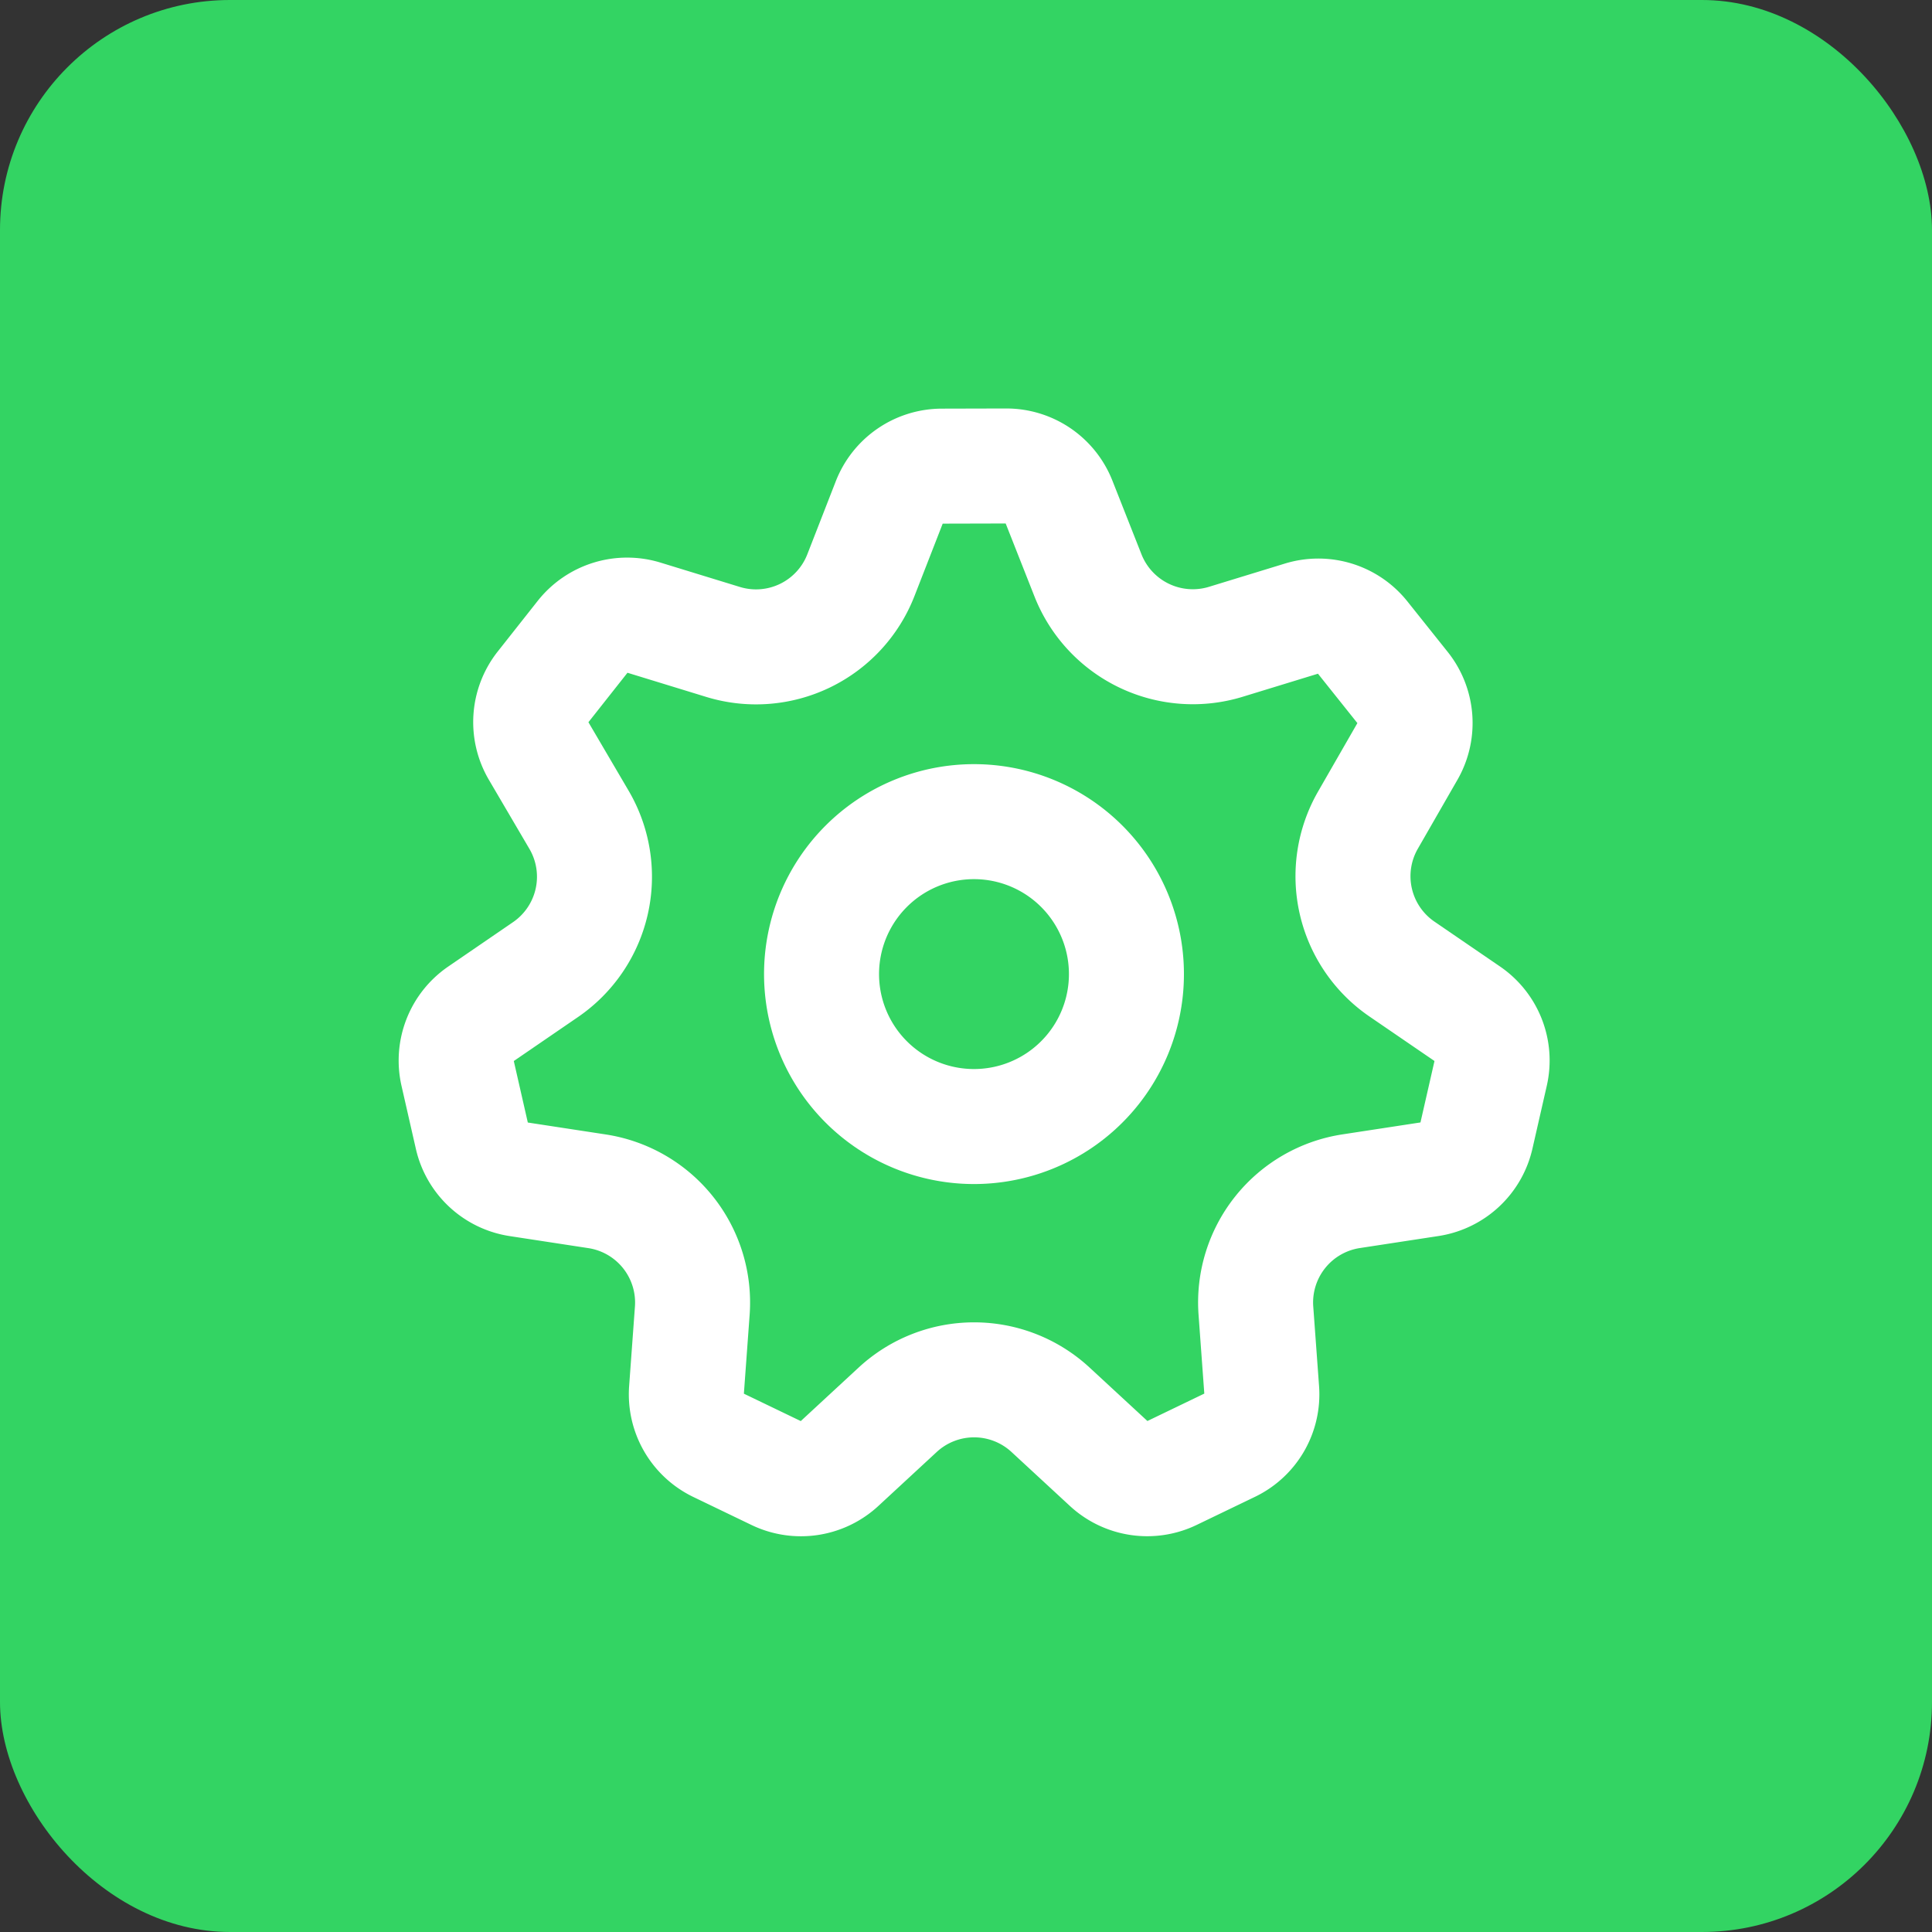 <svg xmlns="http://www.w3.org/2000/svg" width="84" height="84" viewBox="0 0 84 84">
  <rect x="0" y="0" width="84" height="84" fill="#333333" stroke="none"/>
  <g id="Gruppe_156768" data-name="Gruppe 156768" transform="translate(-3197 -352)">
    <rect id="Rechteck_151402" data-name="Rechteck 151402" width="84" height="84" rx="10" transform="translate(3197 352)" fill="#33d463"/>
    <g id="settings-gear" transform="translate(3210 365)">
      <g id="Gruppe_156478" data-name="Gruppe 156478" transform="translate(6.833 7.26)">
        <path id="Pfad_58628" data-name="Pfad 58628" d="M5.5,33.98l3.419.523A4.893,4.893,0,0,1,13.06,39.7l-.252,3.451a2.454,2.454,0,0,0,1.382,2.39l2.529,1.218a2.458,2.458,0,0,0,2.732-.408L21.993,44a4.894,4.894,0,0,1,6.641,0l2.541,2.348a2.453,2.453,0,0,0,2.732.408l2.534-1.221a2.444,2.444,0,0,0,1.377-2.382L37.566,39.7A4.893,4.893,0,0,1,41.707,34.5l3.419-.523A2.456,2.456,0,0,0,47.15,32.1l.624-2.735a2.45,2.45,0,0,0-1.005-2.571L43.914,24.84a4.893,4.893,0,0,1-1.477-6.474l1.724-3a2.457,2.457,0,0,0-.21-2.754L42.2,10.418A2.456,2.456,0,0,0,39.562,9.6l-3.307,1.013a4.9,4.9,0,0,1-5.988-2.881L29,4.521a2.456,2.456,0,0,0-2.289-1.553l-2.8.007a2.456,2.456,0,0,0-2.282,1.565L20.391,7.716a4.892,4.892,0,0,1-6,2.9L10.949,9.56a2.456,2.456,0,0,0-2.647.822l-1.737,2.2a2.454,2.454,0,0,0-.193,2.764l1.764,3.006a4.894,4.894,0,0,1-1.455,6.511l-2.82,1.932a2.453,2.453,0,0,0-1.005,2.571L3.479,32.1A2.45,2.45,0,0,0,5.5,33.98Z" transform="translate(-2.794 -2.968)" fill="none" stroke="#fff" stroke-linecap="round" stroke-linejoin="round" stroke-width="5"/>
        <path id="Pfad_58629" data-name="Pfad 58629" d="M20.6,11.231a6.628,6.628,0,1,1-9.373,0,6.628,6.628,0,0,1,9.373,0" transform="translate(6.601 6.174)" fill="none" stroke="#fff" stroke-linecap="round" stroke-linejoin="round" stroke-width="5"/>
      </g>
      <path id="Pfad_58630" data-name="Pfad 58630" d="M0,0H58.7V58.7H0Z" fill="none"/>
    </g>
  </g>
</svg>
